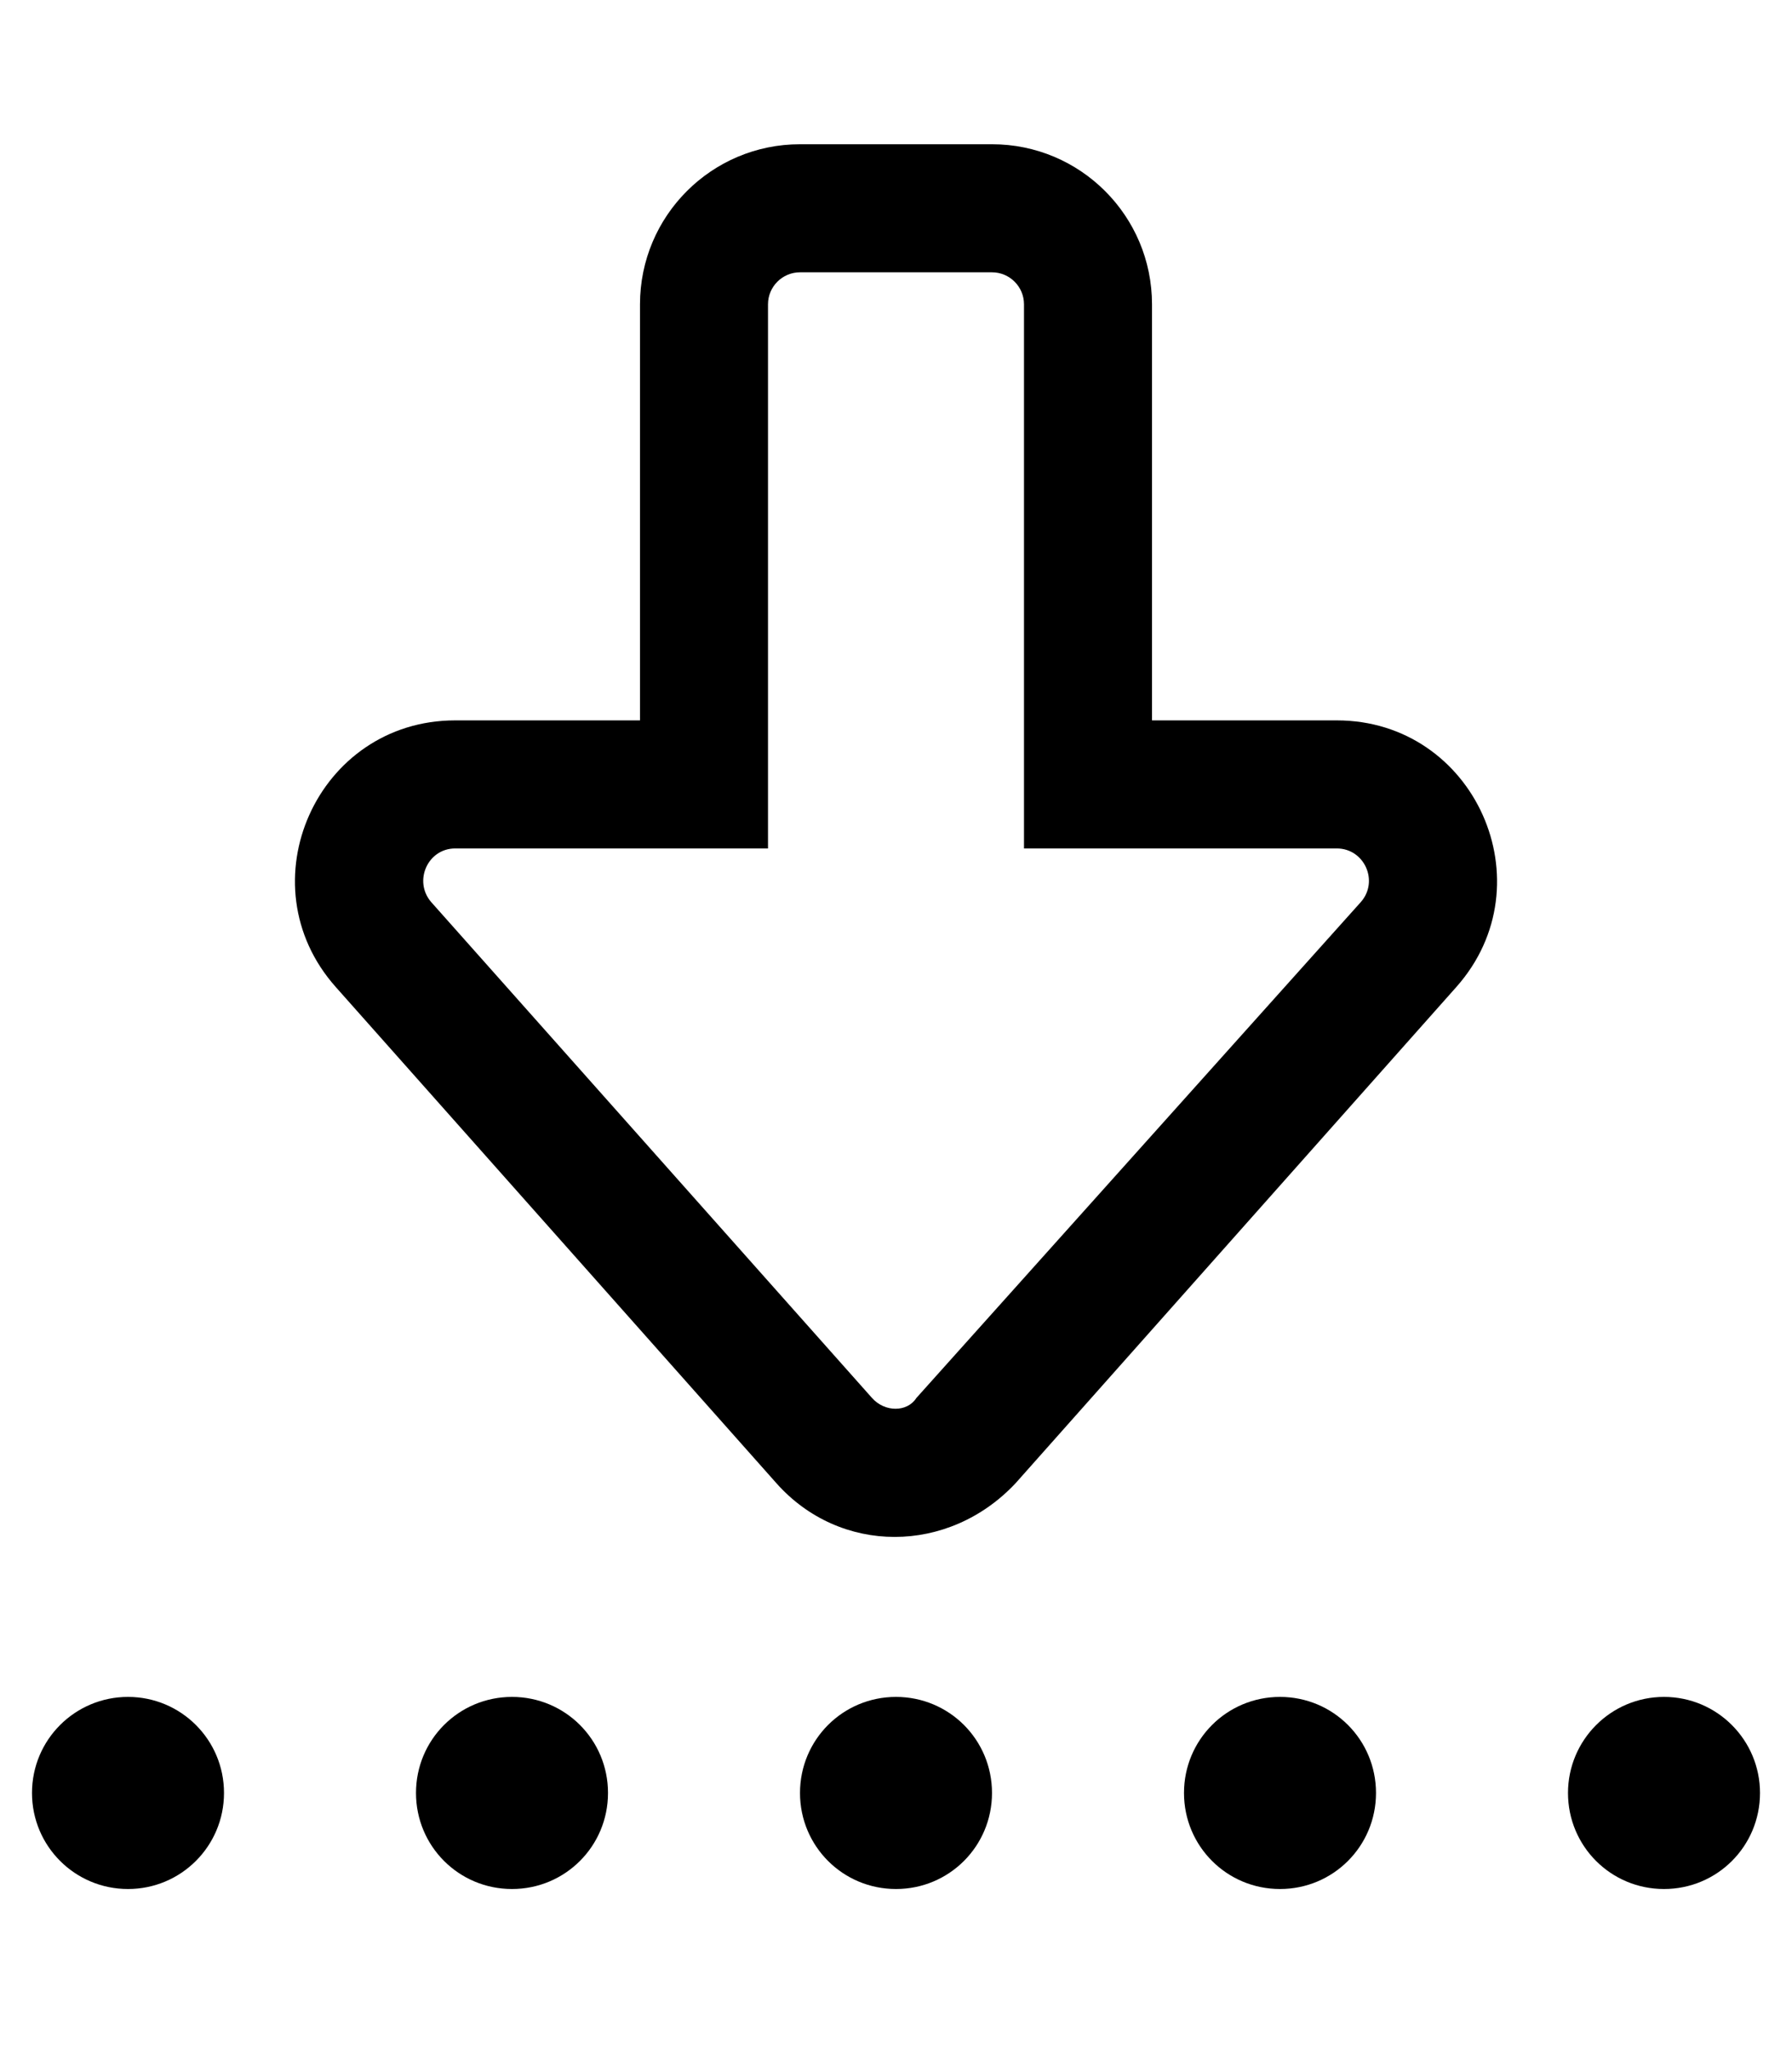 <svg xmlns="http://www.w3.org/2000/svg" viewBox="0 0 448 512"><!--! Font Awesome Pro 6.2.0 by @fontawesome - https://fontawesome.com License - https://fontawesome.com/license (Commercial License) Copyright 2022 Fonticons, Inc. --><path d="M364.1 246.6L253.9 370.6C237.1 388.5 210 388.5 194.1 370.6L83.92 246.6C60.99 220.8 79.3 180 113.8 180H160V76.04C160 53.95 177.9 36.04 200 36.04H248C270.1 36.04 288 53.95 288 76.04V180H334.2C368.7 180 387 220.8 364.1 246.6zM113.8 212C106.9 212 103.3 220.2 107.8 225.4L218 349.3C221.2 352.9 226.8 352.9 229.1 349.3L340.2 225.4C344.8 220.2 341.1 212 334.2 212H256V76.04C256 71.62 252.4 68.04 248 68.04H200C195.6 68.04 192 71.62 192 76.04V212H113.8zM392 448C392 434.8 402.7 424 416 424C429.3 424 440 434.8 440 448C440 461.3 429.3 472 416 472C402.7 472 392 461.3 392 448zM56 448C56 461.3 45.25 472 32 472C18.75 472 8 461.3 8 448C8 434.7 18.75 424 32 424C45.25 424 56 434.7 56 448zM104 448C104 434.7 114.7 424 128 424C141.3 424 152 434.7 152 448C152 461.3 141.3 472 128 472C114.7 472 104 461.3 104 448zM248 448C248 461.3 237.3 472 224 472C210.7 472 200 461.3 200 448C200 434.7 210.7 424 224 424C237.3 424 248 434.7 248 448zM296 448C296 434.7 306.7 424 320 424C333.3 424 344 434.7 344 448C344 461.3 333.3 472 320 472C306.7 472 296 461.3 296 448z"/></svg>